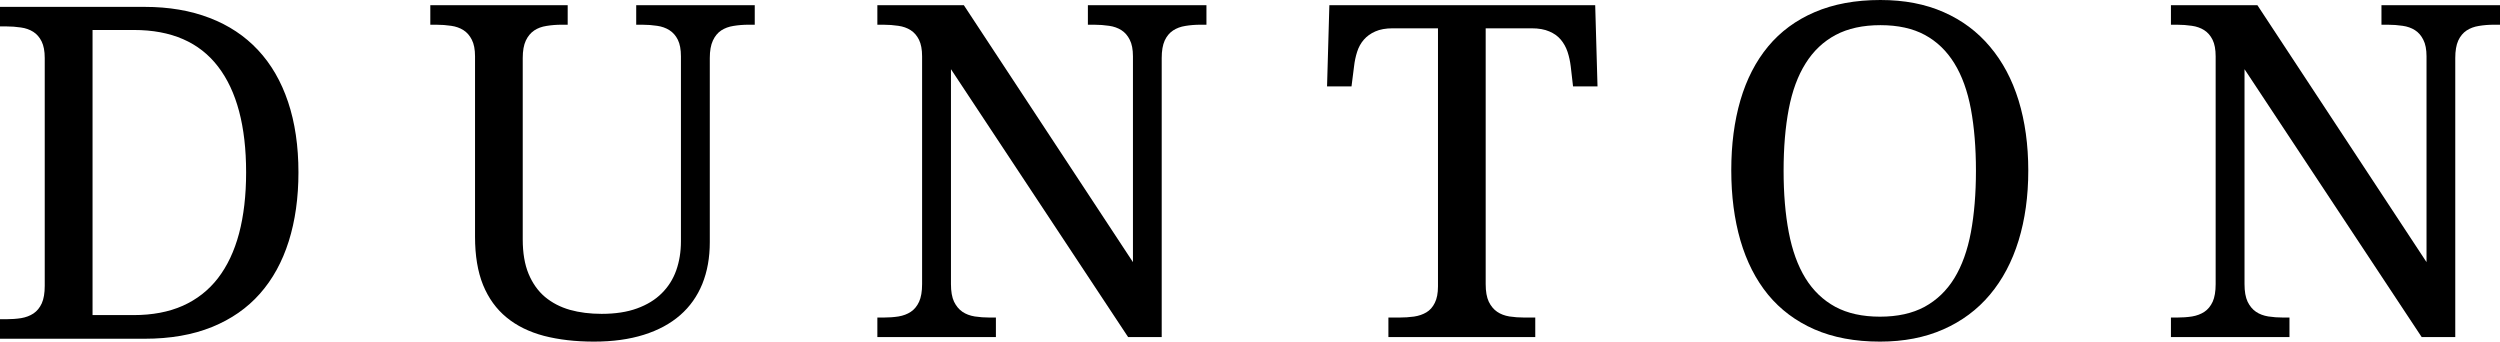 <svg width="161" height="22" viewBox="0 0 161 22" fill="none" xmlns="http://www.w3.org/2000/svg">
<path d="M19.22 11.101C19.22 12.735 19.011 14.214 18.596 15.536C18.179 16.859 17.56 17.986 16.737 18.916C15.917 19.843 14.889 20.558 13.65 21.06C12.411 21.563 10.965 21.815 9.316 21.815H0V20.558H0.39C0.734 20.558 1.059 20.535 1.362 20.488C1.664 20.437 1.93 20.337 2.157 20.187C2.384 20.034 2.561 19.817 2.689 19.538C2.817 19.255 2.881 18.878 2.881 18.406V3.733C2.881 3.291 2.813 2.937 2.682 2.671C2.549 2.402 2.37 2.195 2.143 2.05C1.916 1.906 1.65 1.812 1.348 1.77C1.045 1.725 0.725 1.7 0.39 1.7H0V0.443H9.316C10.876 0.443 12.271 0.681 13.502 1.156C14.731 1.627 15.768 2.315 16.616 3.223C17.462 4.127 18.108 5.241 18.553 6.568C18.996 7.892 19.22 9.402 19.22 11.101ZM8.599 20.292C9.809 20.292 10.866 20.093 11.77 19.692C12.678 19.286 13.432 18.696 14.034 17.918C14.638 17.135 15.092 16.175 15.396 15.033C15.697 13.893 15.85 12.582 15.85 11.101C15.85 8.126 15.247 5.854 14.041 4.285C12.838 2.717 11.034 1.931 8.627 1.931H5.96V20.292H8.599Z" fill="black"/>
<path d="M38.255 22C37.057 22 35.984 21.876 35.034 21.63C34.083 21.378 33.278 20.984 32.621 20.442C31.963 19.903 31.46 19.206 31.11 18.354C30.764 17.499 30.592 16.462 30.592 15.246V3.625C30.592 3.183 30.523 2.829 30.387 2.563C30.253 2.294 30.074 2.087 29.847 1.942C29.62 1.798 29.354 1.704 29.053 1.662C28.749 1.617 28.43 1.592 28.095 1.592H27.712V0.335H36.559V1.592H36.162C35.825 1.592 35.504 1.619 35.197 1.669C34.888 1.716 34.624 1.814 34.402 1.963C34.179 2.113 33.999 2.329 33.863 2.612C33.73 2.897 33.664 3.272 33.664 3.737V15.421C33.664 16.287 33.788 17.026 34.04 17.635C34.296 18.246 34.647 18.742 35.097 19.122C35.551 19.5 36.085 19.777 36.701 19.954C37.32 20.127 38.001 20.212 38.744 20.212C39.624 20.212 40.383 20.097 41.022 19.863C41.664 19.631 42.194 19.308 42.611 18.892C43.031 18.478 43.343 17.988 43.547 17.418C43.75 16.846 43.852 16.221 43.852 15.54V3.625C43.852 3.183 43.785 2.829 43.654 2.563C43.521 2.294 43.338 2.087 43.108 1.942C42.88 1.798 42.614 1.704 42.313 1.662C42.015 1.617 41.697 1.592 41.362 1.592H40.972V0.335H48.606V1.592H48.209C47.868 1.592 47.544 1.619 47.237 1.669C46.933 1.716 46.669 1.814 46.442 1.963C46.219 2.113 46.041 2.329 45.91 2.612C45.777 2.897 45.711 3.272 45.711 3.737V15.596C45.711 16.593 45.55 17.488 45.229 18.284C44.906 19.077 44.431 19.748 43.803 20.296C43.173 20.846 42.393 21.267 41.462 21.56C40.529 21.853 39.461 22 38.255 22Z" fill="black"/>
<path d="M72.65 21.707L61.242 4.456V18.298C61.242 18.77 61.307 19.147 61.44 19.43C61.577 19.709 61.756 19.926 61.979 20.079C62.201 20.23 62.465 20.329 62.774 20.38C63.081 20.427 63.402 20.45 63.739 20.45H64.136V21.707H56.502V20.45H56.892C57.236 20.45 57.561 20.427 57.864 20.38C58.166 20.329 58.432 20.23 58.659 20.079C58.886 19.926 59.063 19.709 59.191 19.43C59.319 19.147 59.383 18.77 59.383 18.298V3.625C59.383 3.183 59.315 2.829 59.184 2.563C59.051 2.294 58.872 2.087 58.645 1.942C58.418 1.798 58.152 1.704 57.85 1.662C57.547 1.617 57.228 1.592 56.892 1.592H56.502V0.335H62.072L72.962 16.881V3.625C72.962 3.183 72.893 2.829 72.757 2.563C72.624 2.294 72.444 2.087 72.217 1.942C71.99 1.798 71.724 1.704 71.423 1.662C71.119 1.617 70.8 1.592 70.465 1.592H70.06V0.335H77.695V1.592H77.311C76.966 1.592 76.641 1.619 76.339 1.669C76.036 1.716 75.772 1.814 75.545 1.963C75.318 2.113 75.137 2.329 75.006 2.612C74.878 2.897 74.814 3.272 74.814 3.737V21.707H72.65Z" fill="black"/>
<path d="M95.678 18.298C95.678 18.77 95.744 19.147 95.877 19.43C96.013 19.709 96.193 19.926 96.416 20.079C96.638 20.23 96.9 20.329 97.204 20.38C97.51 20.427 97.835 20.45 98.176 20.45H98.871V21.707H89.413V20.45H90.109C90.444 20.45 90.763 20.429 91.067 20.387C91.368 20.341 91.634 20.25 91.861 20.114C92.088 19.98 92.267 19.777 92.4 19.507C92.537 19.238 92.606 18.883 92.606 18.445V1.823H89.69C89.245 1.823 88.871 1.891 88.569 2.025C88.271 2.156 88.025 2.333 87.831 2.556C87.636 2.78 87.493 3.042 87.399 3.338C87.303 3.637 87.237 3.951 87.2 4.281L87.037 5.566H85.462L85.611 0.335H102.731L102.88 5.566H101.304L101.156 4.281C101.116 3.951 101.049 3.637 100.95 3.338C100.85 3.042 100.705 2.78 100.517 2.556C100.332 2.333 100.086 2.156 99.779 2.025C99.471 1.891 99.091 1.823 98.637 1.823H95.678V18.298Z" fill="black"/>
<path d="M130.621 10.993C130.621 12.638 130.412 14.136 129.997 15.491C129.58 16.846 128.965 18.009 128.152 18.976C127.344 19.94 126.343 20.685 125.151 21.211C123.963 21.736 122.604 22 121.072 22C119.458 22 118.051 21.736 116.85 21.211C115.653 20.685 114.658 19.94 113.863 18.976C113.072 18.009 112.48 16.844 112.083 15.484C111.689 14.125 111.494 12.617 111.494 10.958C111.494 9.306 111.689 7.805 112.083 6.453C112.48 5.104 113.072 3.951 113.863 2.996C114.658 2.038 115.658 1.299 116.865 0.782C118.074 0.262 119.486 0 121.1 0C122.636 0 123.995 0.262 125.173 0.782C126.35 1.299 127.344 2.039 128.152 3.003C128.965 3.963 129.58 5.118 129.997 6.467C130.412 7.819 130.621 9.327 130.621 10.993ZM114.864 10.993C114.864 12.474 114.974 13.797 115.197 14.96C115.419 16.125 115.775 17.109 116.269 17.914C116.765 18.716 117.406 19.33 118.191 19.758C118.981 20.182 119.94 20.394 121.072 20.394C122.202 20.394 123.159 20.182 123.945 19.758C124.729 19.33 125.368 18.716 125.861 17.914C126.352 17.109 126.707 16.125 126.925 14.96C127.141 13.797 127.251 12.474 127.251 10.993C127.251 9.509 127.141 8.184 126.925 7.019C126.707 5.856 126.352 4.875 125.861 4.079C125.368 3.279 124.734 2.668 123.959 2.249C123.183 1.83 122.23 1.62 121.1 1.62C119.969 1.62 119.009 1.83 118.22 2.249C117.429 2.668 116.783 3.279 116.283 4.079C115.781 4.875 115.419 5.856 115.197 7.019C114.974 8.184 114.864 9.509 114.864 10.993Z" fill="black"/>
<path d="M155.956 21.707L144.547 4.456V18.298C144.547 18.77 144.613 19.147 144.746 19.43C144.882 19.709 145.061 19.926 145.285 20.079C145.507 20.23 145.771 20.329 146.08 20.38C146.386 20.427 146.707 20.45 147.044 20.45H147.442V21.707H139.808V20.45H140.198C140.542 20.45 140.867 20.427 141.17 20.38C141.471 20.329 141.737 20.23 141.965 20.079C142.192 19.926 142.369 19.709 142.497 19.43C142.624 19.147 142.688 18.77 142.688 18.298V3.625C142.688 3.183 142.621 2.829 142.49 2.563C142.357 2.294 142.177 2.087 141.95 1.942C141.723 1.798 141.457 1.704 141.156 1.662C140.852 1.617 140.533 1.592 140.198 1.592H139.808V0.335H145.377L156.268 16.881V3.625C156.268 3.183 156.199 2.829 156.062 2.563C155.929 2.294 155.75 2.087 155.523 1.942C155.296 1.798 155.03 1.704 154.728 1.662C154.425 1.617 154.106 1.592 153.77 1.592H153.366V0.335H161V1.592H160.617C160.271 1.592 159.946 1.619 159.645 1.669C159.342 1.716 159.077 1.814 158.85 1.963C158.623 2.113 158.442 2.329 158.311 2.612C158.183 2.897 158.119 3.272 158.119 3.737V21.707H155.956Z" fill="black"/>
</svg>
